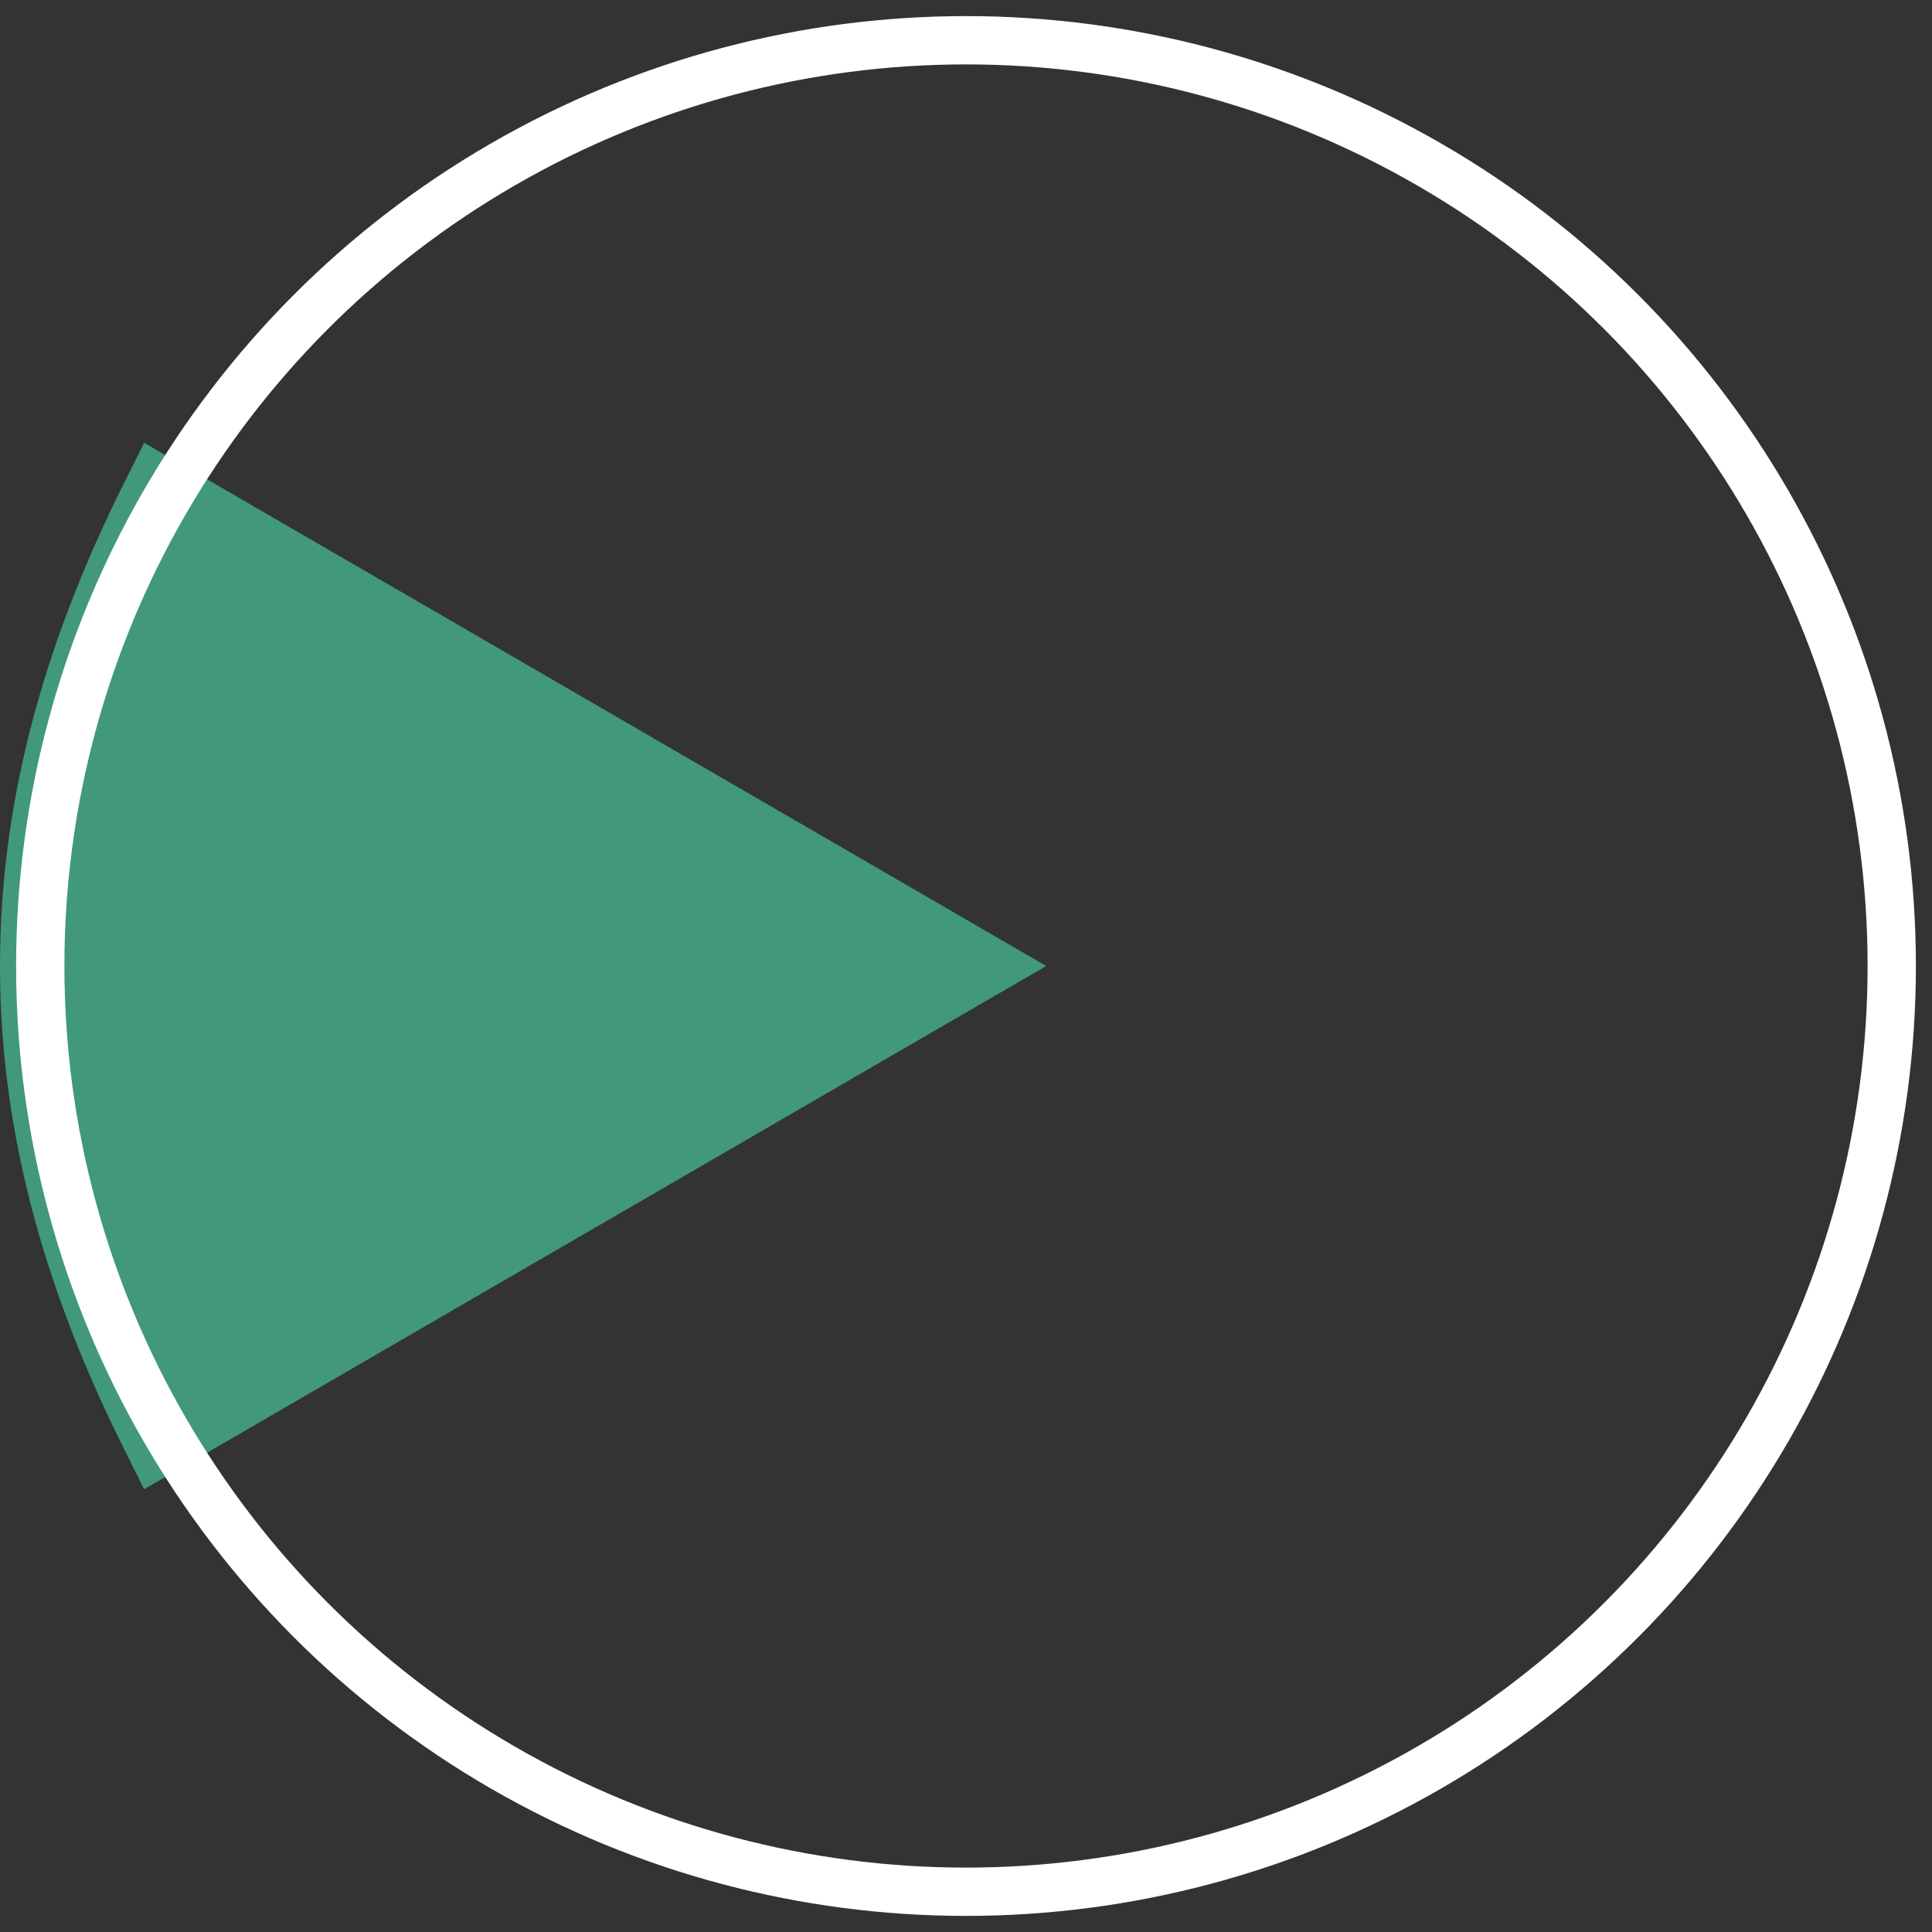 <?xml version="1.0" encoding="utf-8"?>
<!-- Generator: Adobe Illustrator 19.2.0, SVG Export Plug-In . SVG Version: 6.00 Build 0)  -->
<svg version="1.1"
	 id="svg4460" xmlns:cc="http://creativecommons.org/ns#" xmlns:dc="http://purl.org/dc/elements/1.1/" xmlns:rdf="http://www.w3.org/1999/02/22-rdf-syntax-ns#" xmlns:svg="http://www.w3.org/2000/svg"
	 xmlns="http://www.w3.org/2000/svg" xmlns:xlink="http://www.w3.org/1999/xlink" x="0px" y="0px" width="24px" height="24px"
	 viewBox="0 0 24 24" style="enable-background:new 0 0 24 24;" xml:space="preserve">
<rect x="0" y="0" width="24" height="24" fill="#333333" stroke="none"/>
<style type="text/css">
	.st0{display:none;fill:none;}
	.st1{fill:none;}
	.st2{fill:#419979;stroke:#419979;stroke-miterlimit:10;}
	.st3{fill:none;stroke:#FFFFFF;stroke-width:0.6;stroke-miterlimit:10;}
</style>
<rect id="canvas" class="st0" width="24" height="24"/>
<g>
	<path class="st1" d="M12,0.5c-4.2,0-8,2.3-10,5.8L12,12V0.5z"/>
	<path class="st1" d="M22,6.2c-2-3.4-5.8-5.8-10-5.8V12L22,6.2z"/>
	<path class="st2" d="M2,6.2C1.1,8,0.5,9.9,0.5,12s0.6,4,1.5,5.8L12,12L2,6.2z"/>
	<path class="st1" d="M22,6.2L12,12l10,5.8c1-1.7,1.5-3.6,1.5-5.8S22.9,8,22,6.2z"/>
	<path class="st1" d="M12,23.5c4.2,0,8-2.3,10-5.8L12,12V23.5z"/>
	<path class="st1" d="M2,17.8c2,3.5,5.7,5.8,10,5.8V12L2,17.8z"/>
</g>
<circle class="st3" cx="12" cy="12" r="11.5"/>
</svg>
